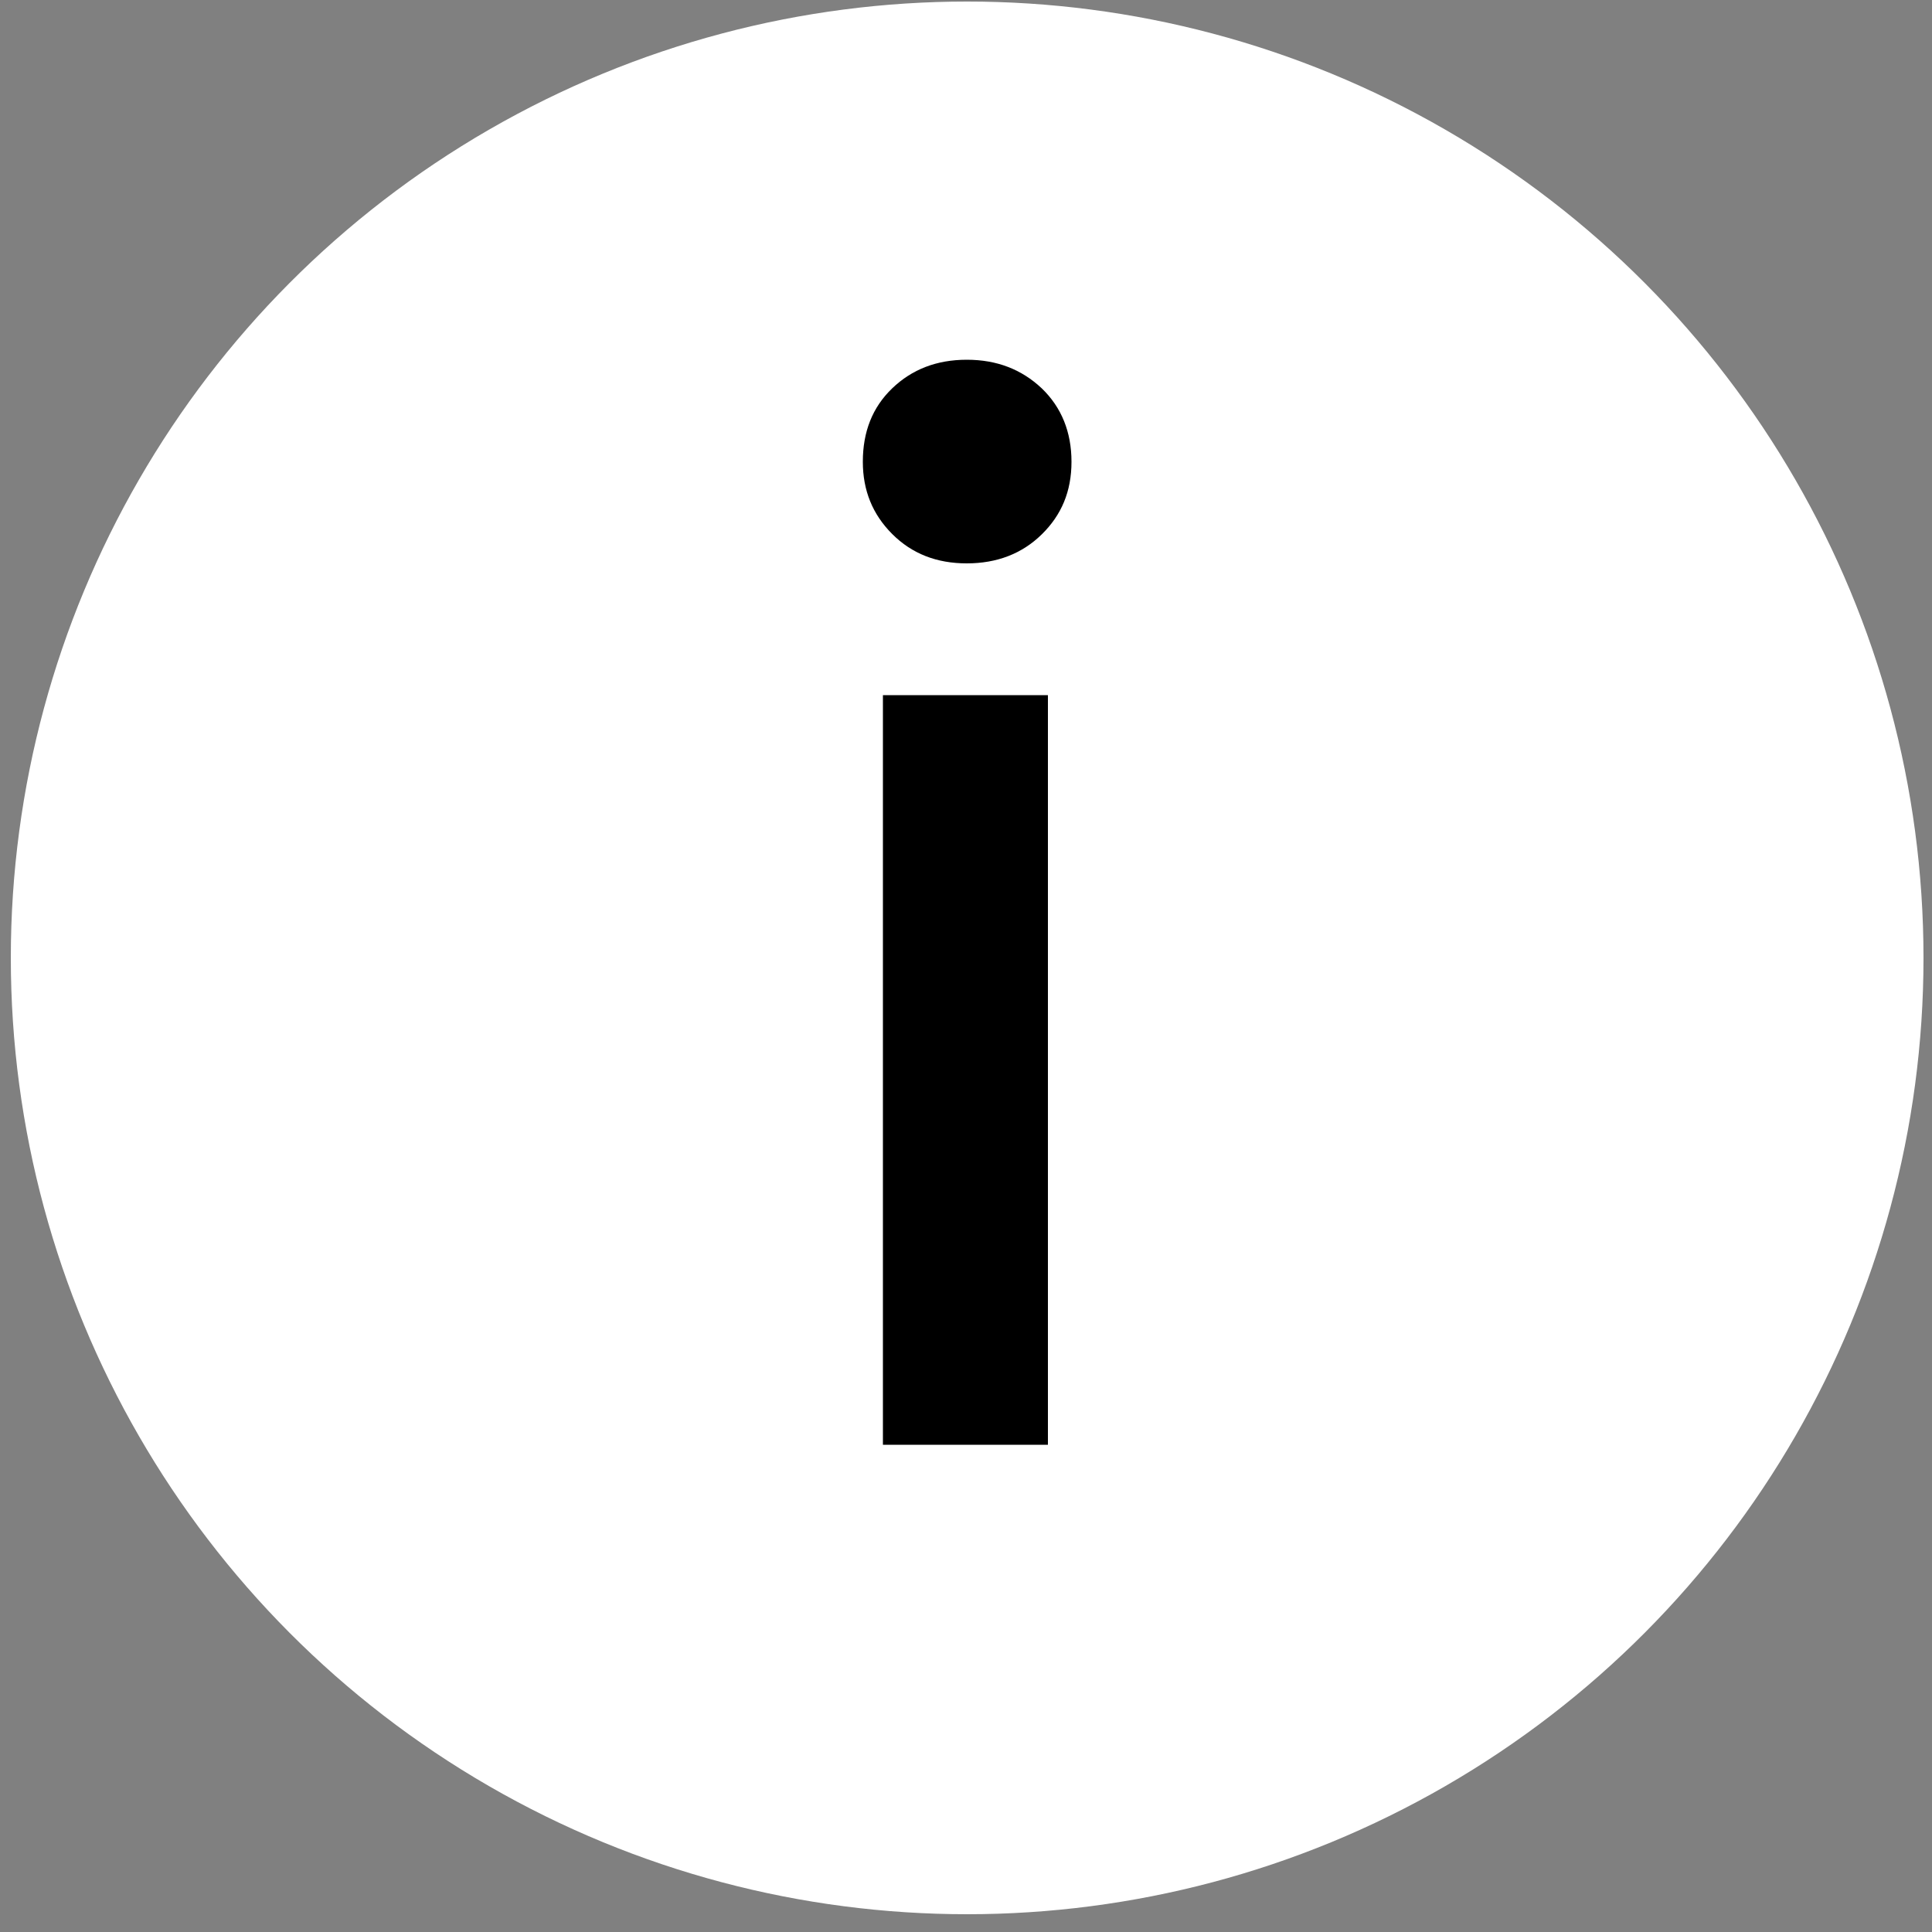 <svg xmlns="http://www.w3.org/2000/svg" id="Capa_1" viewBox="0 0 50 50"><rect x="0" y="0" width="50" height="50" fill="#808080" stroke="none"/><defs><style>      .cls-1 {        fill: #fff;      }    </style></defs><circle class="cls-1" cx="25.03" cy="24.79" r="24.75"></circle><path d="M25.02,14.58c-.78,0-1.42-.25-1.93-.76-.51-.51-.76-1.13-.76-1.87,0-.78.25-1.41.76-1.9.51-.49,1.15-.74,1.93-.74s1.42.25,1.94.74c.51.49.77,1.13.77,1.9s-.26,1.38-.77,1.88c-.51.5-1.16.75-1.94.75ZM27.12,37.39h-4.27v-19.4h4.27v19.4Z"></path></svg>